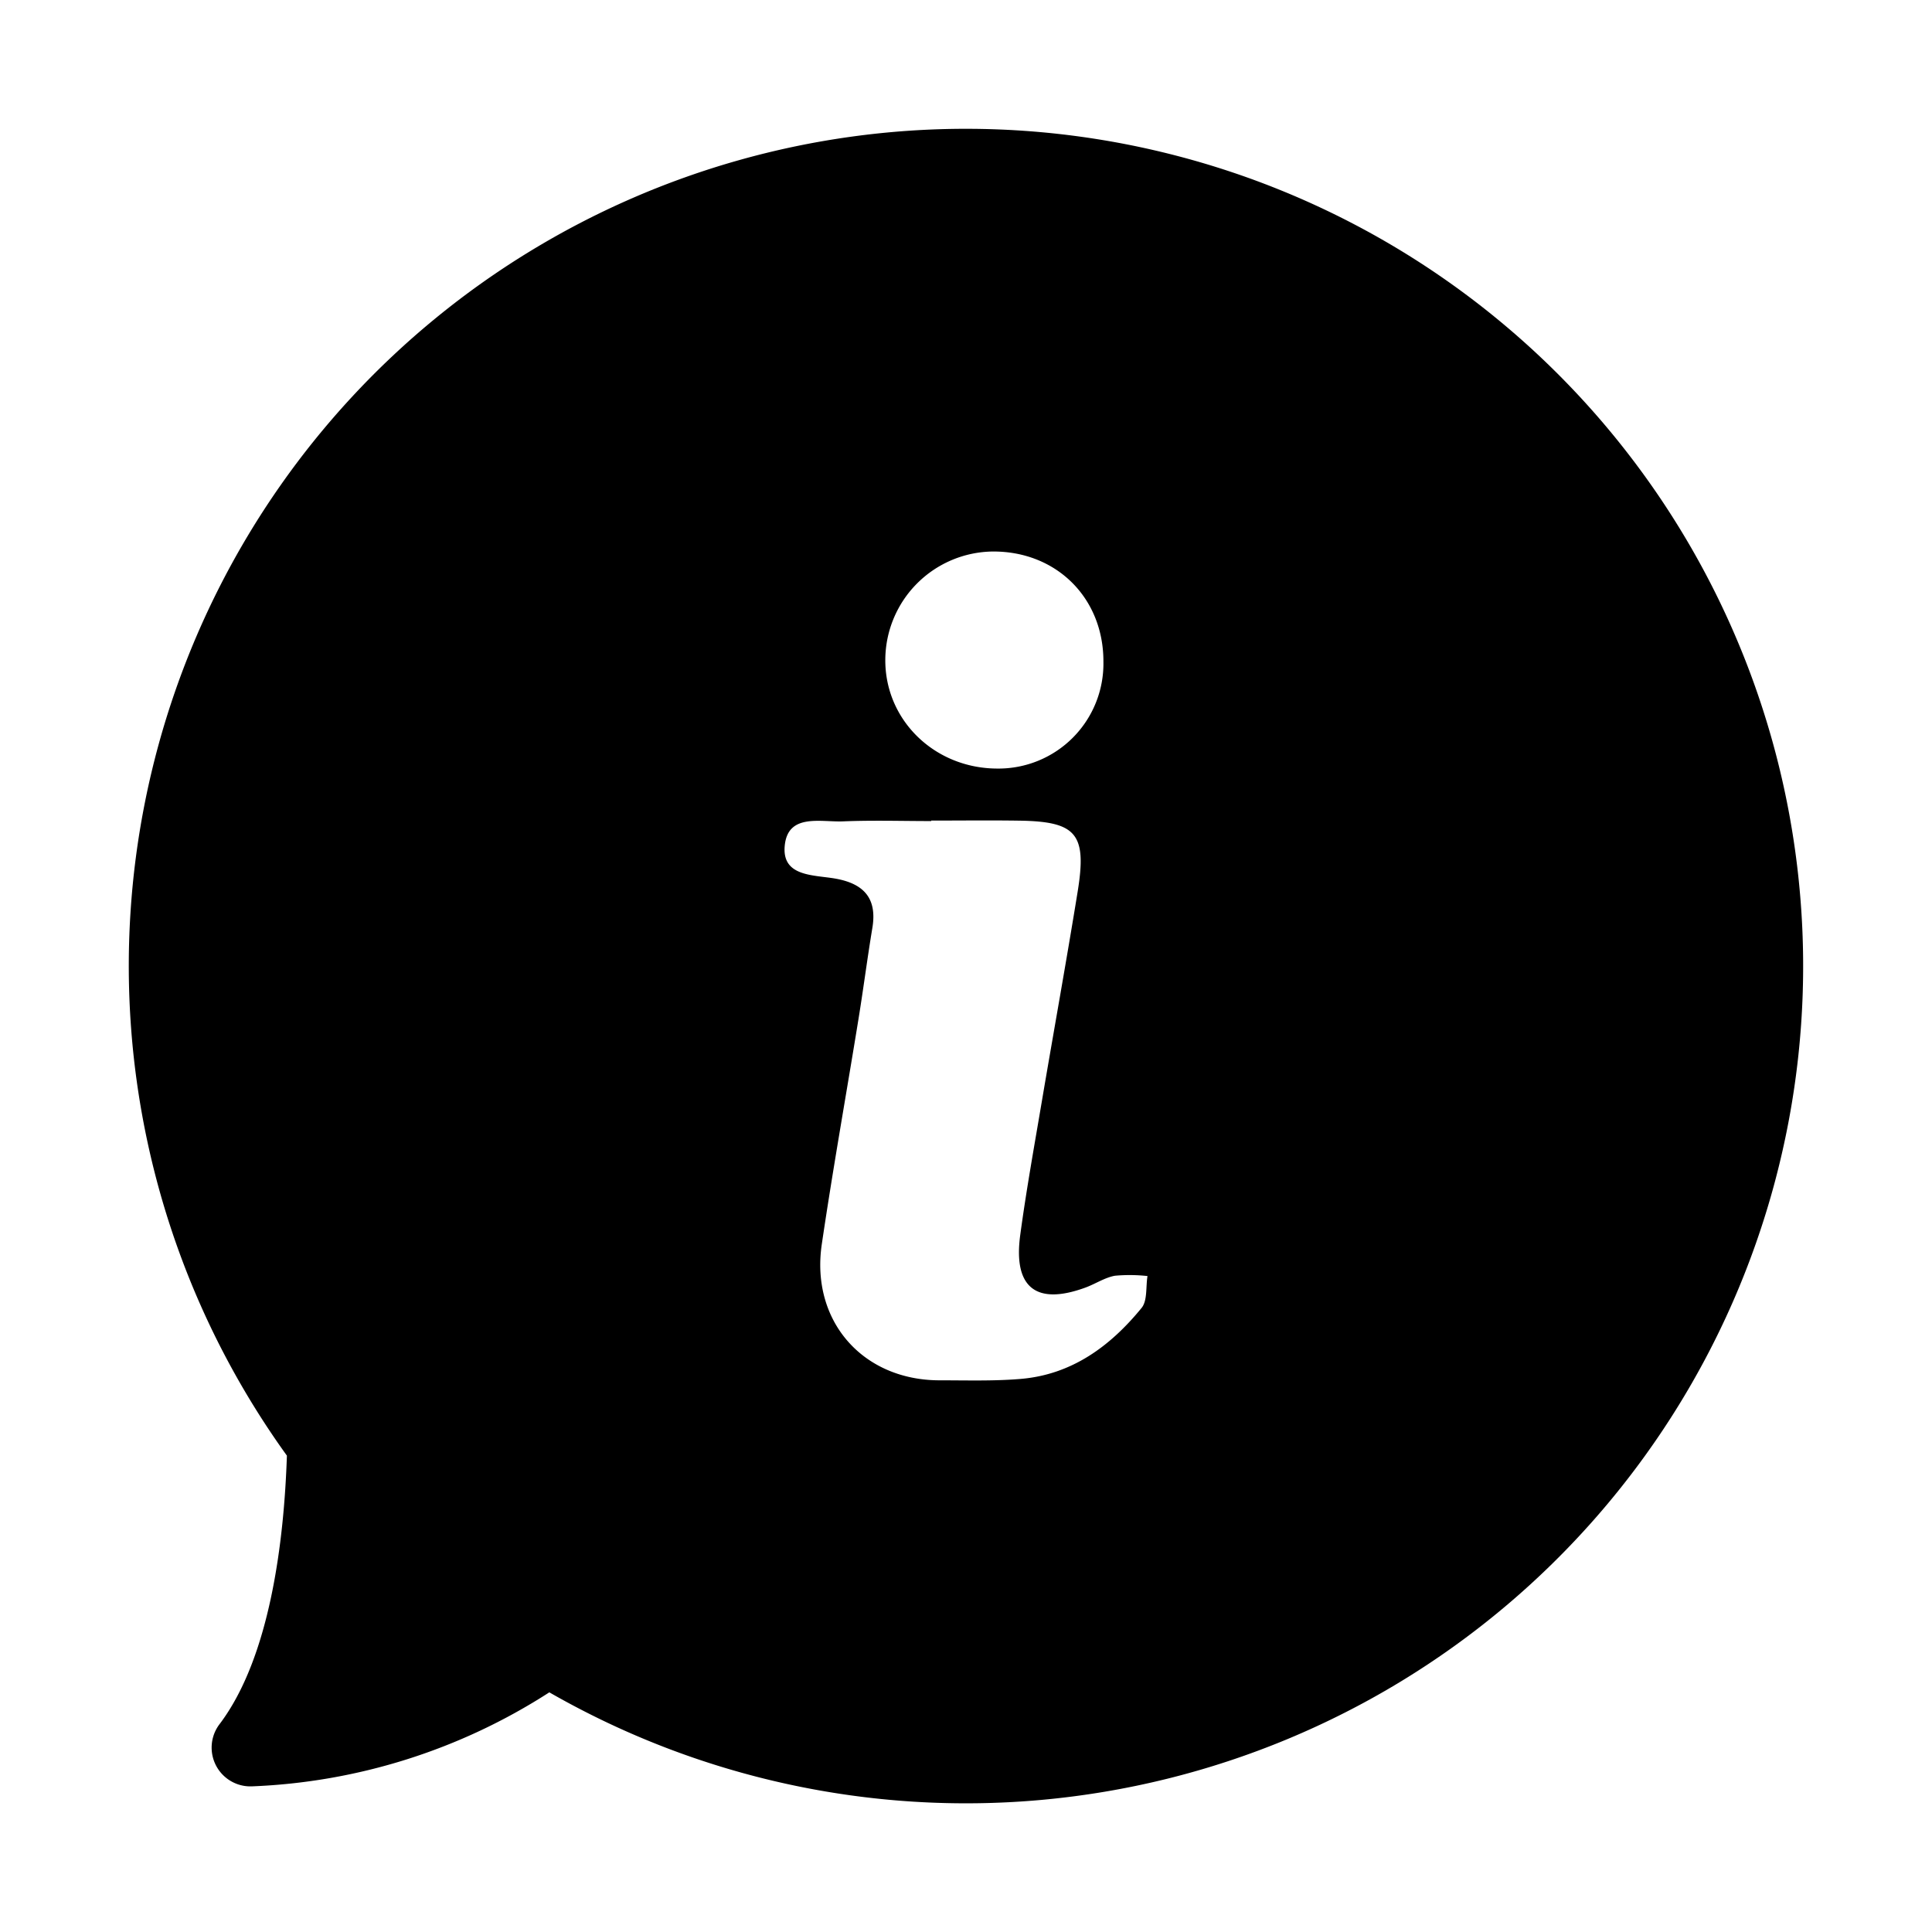 <?xml version="1.0" encoding="UTF-8"?> <svg xmlns="http://www.w3.org/2000/svg" id="Livello_1" data-name="Livello 1" viewBox="0 0 300 300"><path d="M150,20A130,130,0,0,0,44.55,226.031c-.44,13.248-2.6,31.26-10.417,41.64a6.02,6.02,0,0,0,4.967,9.714,91.831,91.831,0,0,0,46.2-14.6A130.009,130.009,0,1,0,150,20Zm4.138,65.639c9.909-.062,17.233,7.228,17.2,17.118a16.3,16.3,0,0,1-16.474,16.585c-9.788-.014-17.526-7.595-17.393-17.041A16.889,16.889,0,0,1,154.138,85.639ZM177.261,203.1c-4.854,5.943-10.83,10.349-18.775,11.018-4.169.351-8.384.216-12.578.217-11.951,0-20.061-9.216-18.3-21.135,1.728-11.714,3.819-23.374,5.713-35.063.758-4.676,1.362-9.377,2.139-14.049.755-4.539-1.267-6.829-5.621-7.637-3.413-.633-8.556-.223-7.97-5.277.567-4.9,5.613-3.491,9.053-3.633,4.552-.187,9.118-.046,13.677-.046v-.076c4.56,0,9.121-.055,13.68.012,8.875.132,10.512,2.041,9.062,11-1.776,10.969-3.758,21.905-5.612,32.862-1.155,6.826-2.387,13.645-3.311,20.5-1.1,8.161,2.488,10.952,10.153,8.13,1.535-.565,2.971-1.538,4.543-1.826a25.3,25.3,0,0,1,5.069.047C177.905,199.823,178.193,201.961,177.261,203.1Z"></path></svg> 